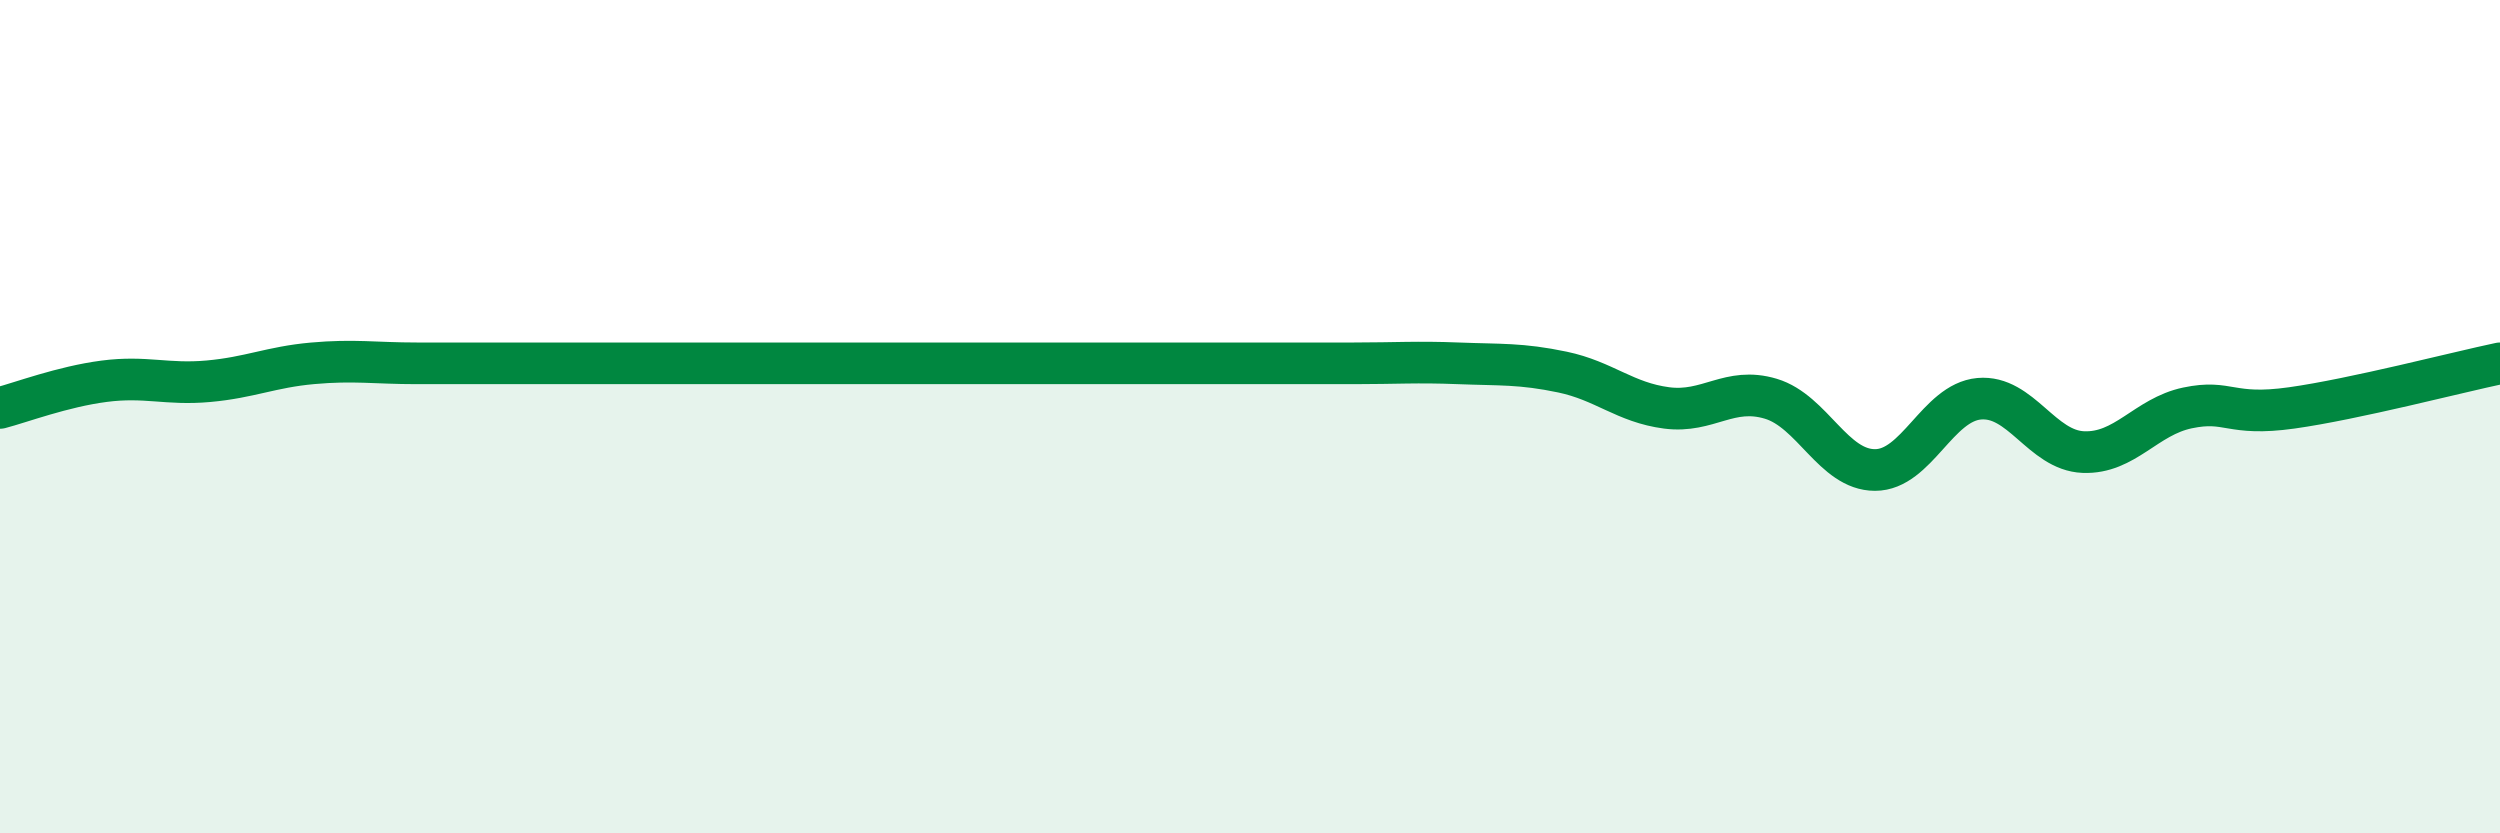 
    <svg width="60" height="20" viewBox="0 0 60 20" xmlns="http://www.w3.org/2000/svg">
      <path
        d="M 0,9.79 C 0.5,9.66 1.5,9.28 2.5,9.15 C 3.5,9.02 4,9.24 5,9.15 C 6,9.06 6.5,8.81 7.5,8.72 C 8.5,8.63 9,8.72 10,8.72 C 11,8.72 11.5,8.72 12.5,8.72 C 13.5,8.72 14,8.72 15,8.72 C 16,8.72 16.5,8.72 17.5,8.72 C 18.5,8.72 19,8.72 20,8.72 C 21,8.72 21.5,8.72 22.5,8.72 C 23.5,8.72 24,8.72 25,8.72 C 26,8.72 26.5,8.72 27.5,8.72 C 28.5,8.72 29,8.72 30,8.72 C 31,8.72 31.5,8.72 32.5,8.72 C 33.5,8.72 34,8.68 35,8.72 C 36,8.76 36.5,8.72 37.5,8.93 C 38.5,9.14 39,9.66 40,9.79 C 41,9.92 41.5,9.27 42.5,9.57 C 43.5,9.87 44,11.28 45,11.28 C 46,11.28 46.5,9.66 47.5,9.57 C 48.5,9.48 49,10.81 50,10.85 C 51,10.89 51.5,10 52.5,9.79 C 53.5,9.58 53.5,10 55,9.79 C 56.5,9.58 59,8.93 60,8.72L60 20L0 20Z"
        fill="#008740"
        opacity="0.1"
        stroke-linecap="round"
        stroke-linejoin="round"
      />
      <path
        d="M 0,9.79 C 0.5,9.66 1.5,9.28 2.5,9.15 C 3.5,9.02 4,9.24 5,9.15 C 6,9.06 6.5,8.81 7.5,8.72 C 8.5,8.63 9,8.72 10,8.72 C 11,8.72 11.5,8.72 12.5,8.72 C 13.5,8.72 14,8.72 15,8.72 C 16,8.72 16.5,8.72 17.5,8.72 C 18.5,8.72 19,8.72 20,8.72 C 21,8.72 21.5,8.72 22.5,8.72 C 23.5,8.72 24,8.72 25,8.72 C 26,8.72 26.5,8.72 27.5,8.72 C 28.5,8.72 29,8.72 30,8.72 C 31,8.72 31.5,8.72 32.5,8.72 C 33.5,8.72 34,8.68 35,8.72 C 36,8.76 36.5,8.72 37.5,8.93 C 38.5,9.14 39,9.66 40,9.79 C 41,9.92 41.5,9.27 42.5,9.57 C 43.5,9.87 44,11.28 45,11.28 C 46,11.28 46.5,9.66 47.5,9.57 C 48.5,9.48 49,10.81 50,10.85 C 51,10.89 51.5,10 52.5,9.79 C 53.5,9.58 53.5,10 55,9.79 C 56.5,9.58 59,8.93 60,8.72"
        stroke="#008740"
        stroke-width="1"
        fill="none"
        stroke-linecap="round"
        stroke-linejoin="round"
      />
    </svg>
  